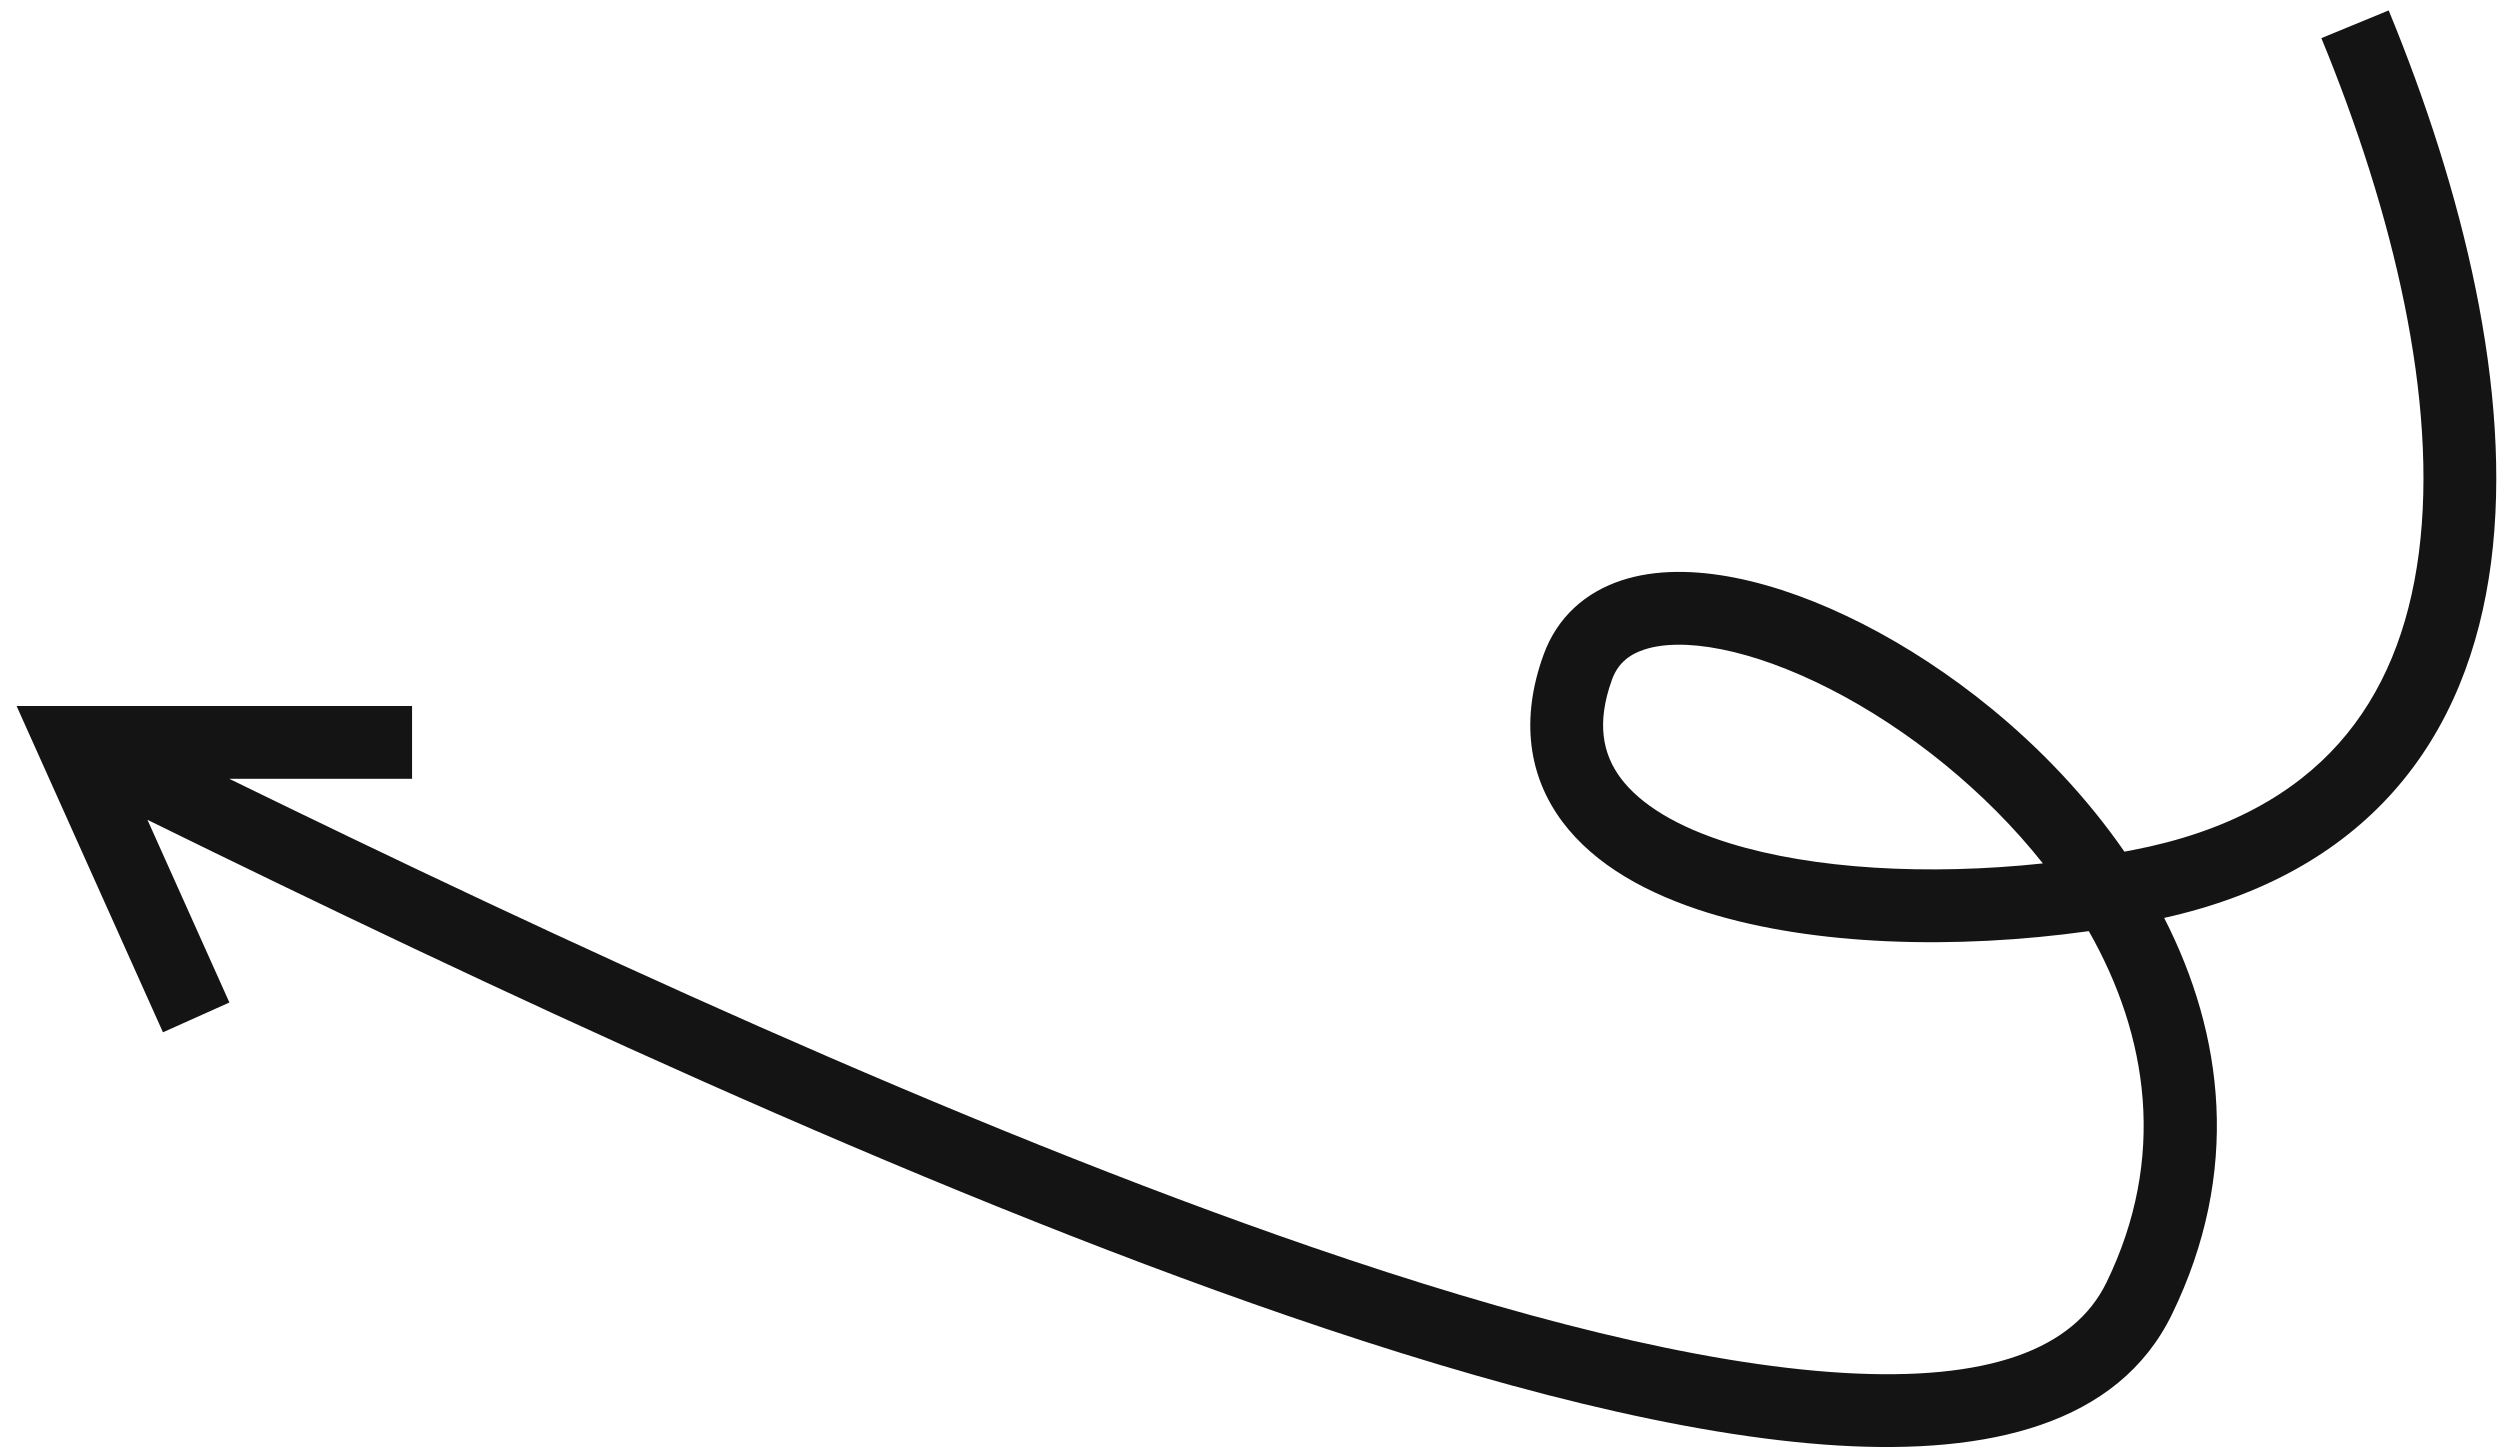 <?xml version="1.0" encoding="UTF-8"?> <svg xmlns="http://www.w3.org/2000/svg" width="103" height="60" viewBox="0 0 103 60" fill="none"><path fill-rule="evenodd" clip-rule="evenodd" d="M99.657 22.782C100.47 16.507 98.589 8.731 95.64 1.571L98.414 0.429C101.438 7.77 103.544 16.126 102.633 23.167C102.173 26.716 100.937 30 98.598 32.626C96.383 35.111 93.273 36.902 89.164 37.818C91.614 42.608 92.348 48.272 89.481 54.157C87.263 58.709 81.903 59.925 75.73 59.555C69.425 59.177 61.511 57.121 53.051 54.21C37.548 48.875 19.839 40.538 6.075 33.776L9.451 41.303L6.714 42.531L0.683 29.086H16.977V32.086H9.445C22.86 38.639 39.459 46.36 54.028 51.373C62.414 54.259 70.018 56.208 75.909 56.56C81.931 56.921 85.444 55.593 86.784 52.843C89.28 47.721 88.514 42.678 86.059 38.363C80.513 39.137 74.732 38.953 70.383 37.611C67.907 36.846 65.707 35.649 64.365 33.848C62.954 31.953 62.647 29.604 63.589 26.991C64.157 25.414 65.332 24.399 66.801 23.914C68.209 23.449 69.846 23.478 71.498 23.806C74.809 24.464 78.655 26.415 82.043 29.189C84.054 30.835 85.965 32.83 87.526 35.088C87.634 35.068 87.742 35.048 87.85 35.027C91.802 34.269 94.523 32.689 96.358 30.63C98.201 28.561 99.255 25.891 99.657 22.782ZM84.167 35.573C82.987 34.084 81.618 32.718 80.143 31.51C77.033 28.965 73.627 27.288 70.913 26.749C69.552 26.479 68.484 26.518 67.741 26.763C67.059 26.988 66.637 27.383 66.411 28.009C65.764 29.803 66.039 31.072 66.771 32.055C67.573 33.131 69.08 34.069 71.268 34.744C74.728 35.812 79.421 36.077 84.167 35.573Z" fill="#141414"></path></svg> 
